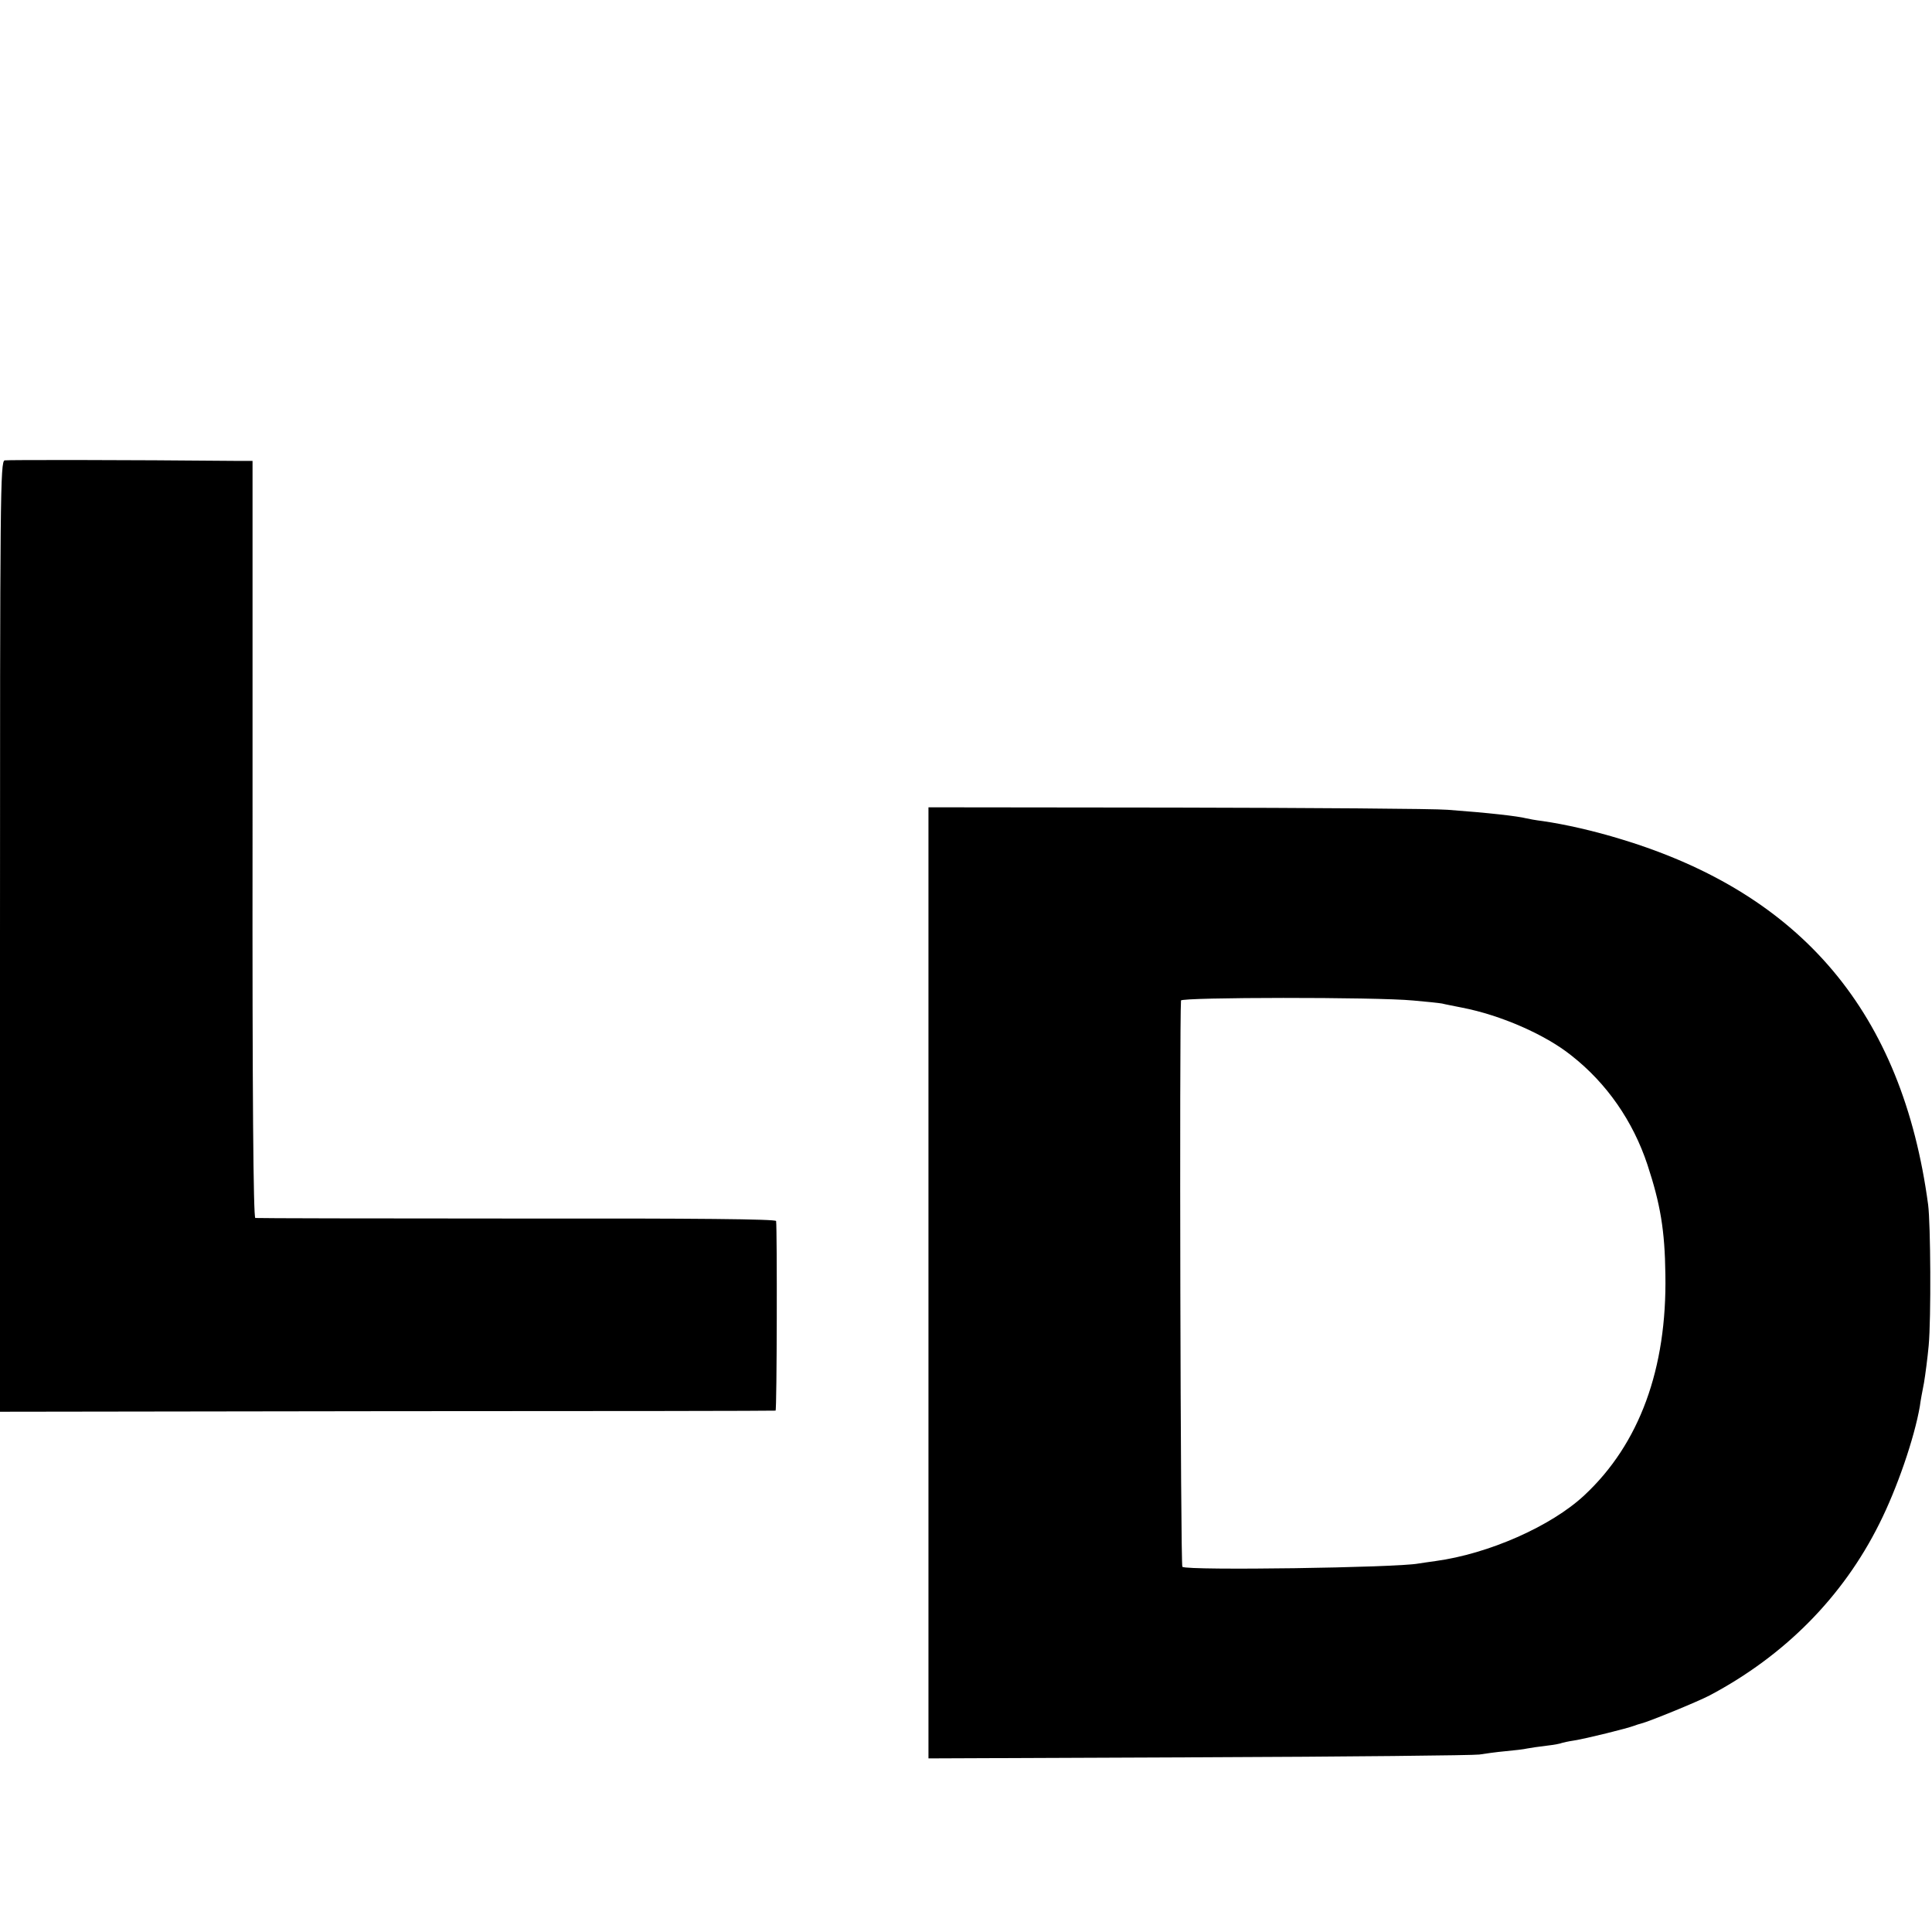 <svg version="1" xmlns="http://www.w3.org/2000/svg" width="933.333" height="933.333" viewBox="0 0 700 700"><path d="M1.7 166.8C.1 167.1 0 179.1 0 339.3v172.2l140.2-.2c77.2 0 140.5-.1 140.8-.2.5-.1.6-65.5.2-68.7-.2-.7-28.5-1-93.9-.9-51.6 0-94.3-.1-94.8-.2-.7-.2-1.1-44.2-1-137.3V167H87c-42.2-.4-84-.4-85.3-.2zM336.4 464.8v172.3l98-.4c54-.2 99.7-.7 101.6-1 1.9-.3 6.1-.9 9.4-1.2 3.2-.3 6.8-.7 8-1 1.1-.2 4.3-.7 7-1 2.7-.3 5.2-.8 5.5-1 .3-.1 2.4-.6 4.5-.9 4.4-.7 19.3-4.4 21.6-5.3.8-.3 2-.7 2.5-.8 2.9-.7 20.5-7.9 24.9-10.2 27.2-14.4 48.3-35.7 61.5-62.2 6.4-12.7 12.7-31 14.7-42.6.2-1.7.9-5.5 1.5-8.5.5-3 1.3-9.1 1.7-13.5.9-9.8.7-44.1-.2-51-9.3-69.4-45.6-112.5-111.1-132.4-10.1-3.1-20.3-5.4-28.5-6.6-2.5-.3-5.2-.8-6-1-3.1-.8-13.6-2-28.5-3.1-4.9-.4-49.3-.7-98.6-.8l-89.5-.1v172.3zM512 362.5c4.7.4 9.4.9 10.5 1.1 1.1.3 4.4.9 7.3 1.5 13.9 2.7 30 9.7 39.5 17.3 12.9 10.1 22.4 23.9 27.6 39.6 4.7 14.3 6.3 23.7 6.5 39.8.6 34.1-9.4 61.4-29.4 80-12 11.2-34.7 21.2-53.9 23.8-2.5.3-5.3.8-6.2.9-7.8 1.5-83.3 2.6-85.5 1.2-.7-.4-1.1-197.3-.5-205.2.1-1.2 70.7-1.3 84.1 0z"/></svg>